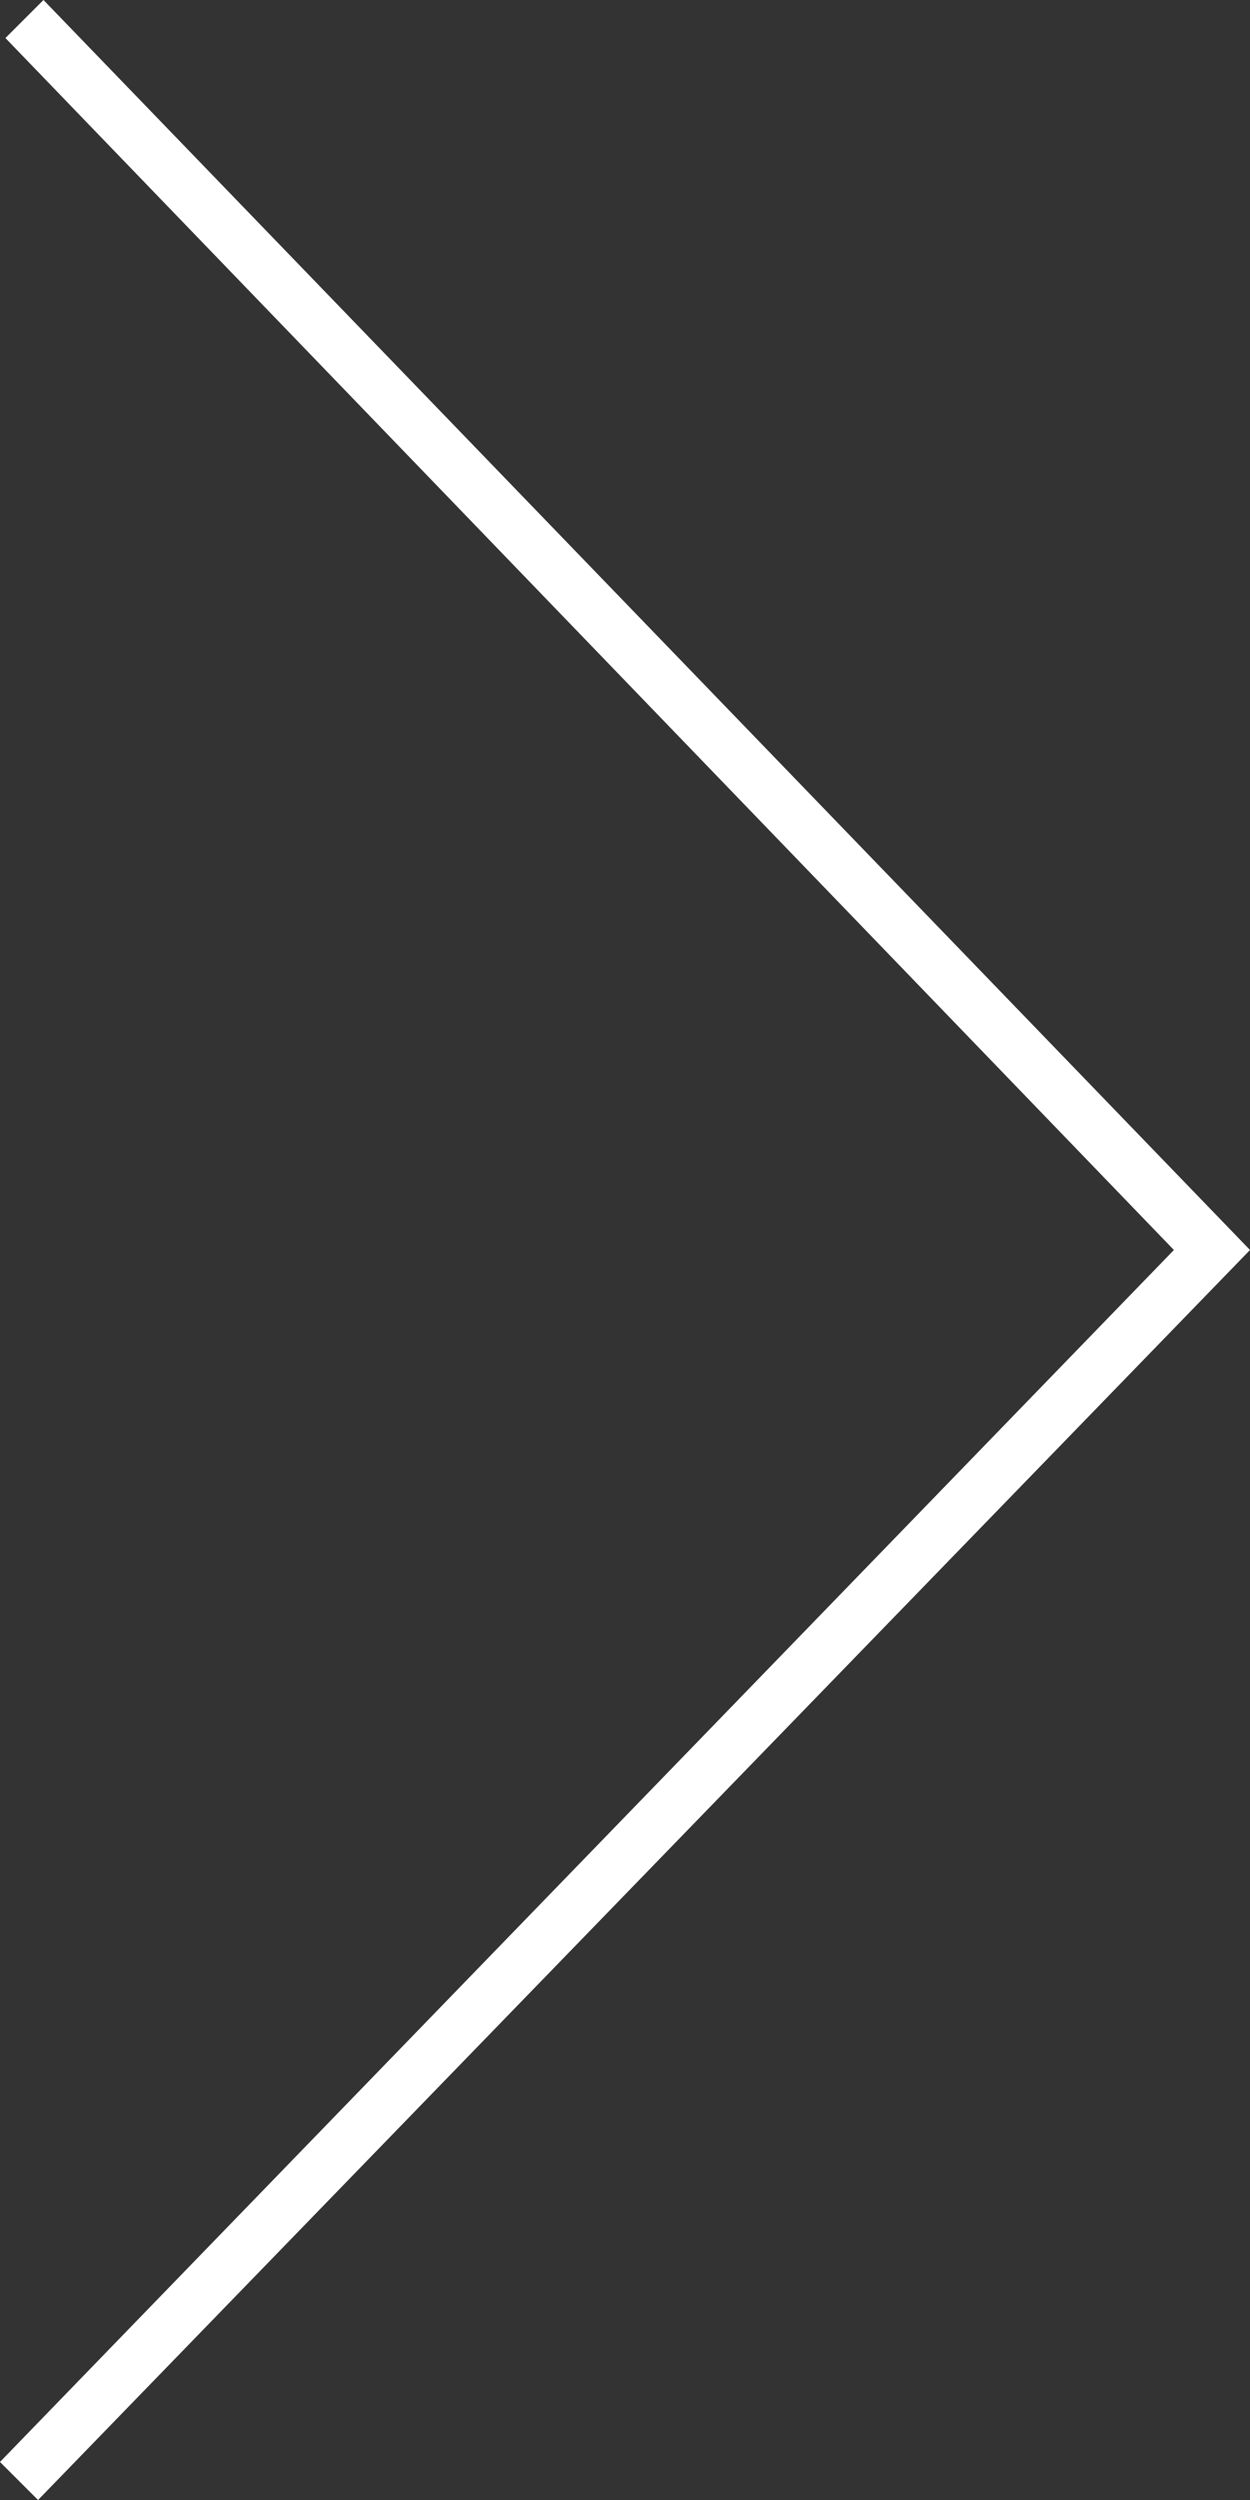<?xml version="1.0" encoding="utf-8"?>
<!-- Generator: Adobe Illustrator 20.0.0, SVG Export Plug-In . SVG Version: 6.00 Build 0)  -->
<svg version="1.1" id="home" xmlns="http://www.w3.org/2000/svg" xmlns:xlink="http://www.w3.org/1999/xlink" x="0px" y="0px"
	 viewBox="0 0 23 46" style="enable-background:new 0 0 23 46;" xml:space="preserve">
<rect x="0" y="0" width="23" height="46" fill="#333333" stroke="none"/>
<style type="text/css">
	.st0{fill:#FFFFFF;}
</style>
<polygon class="st0" points="0.8,0 23,23 0.7,46 0,45.3 21.6,23 21.6,23 0.1,0.7 "/>
</svg>
